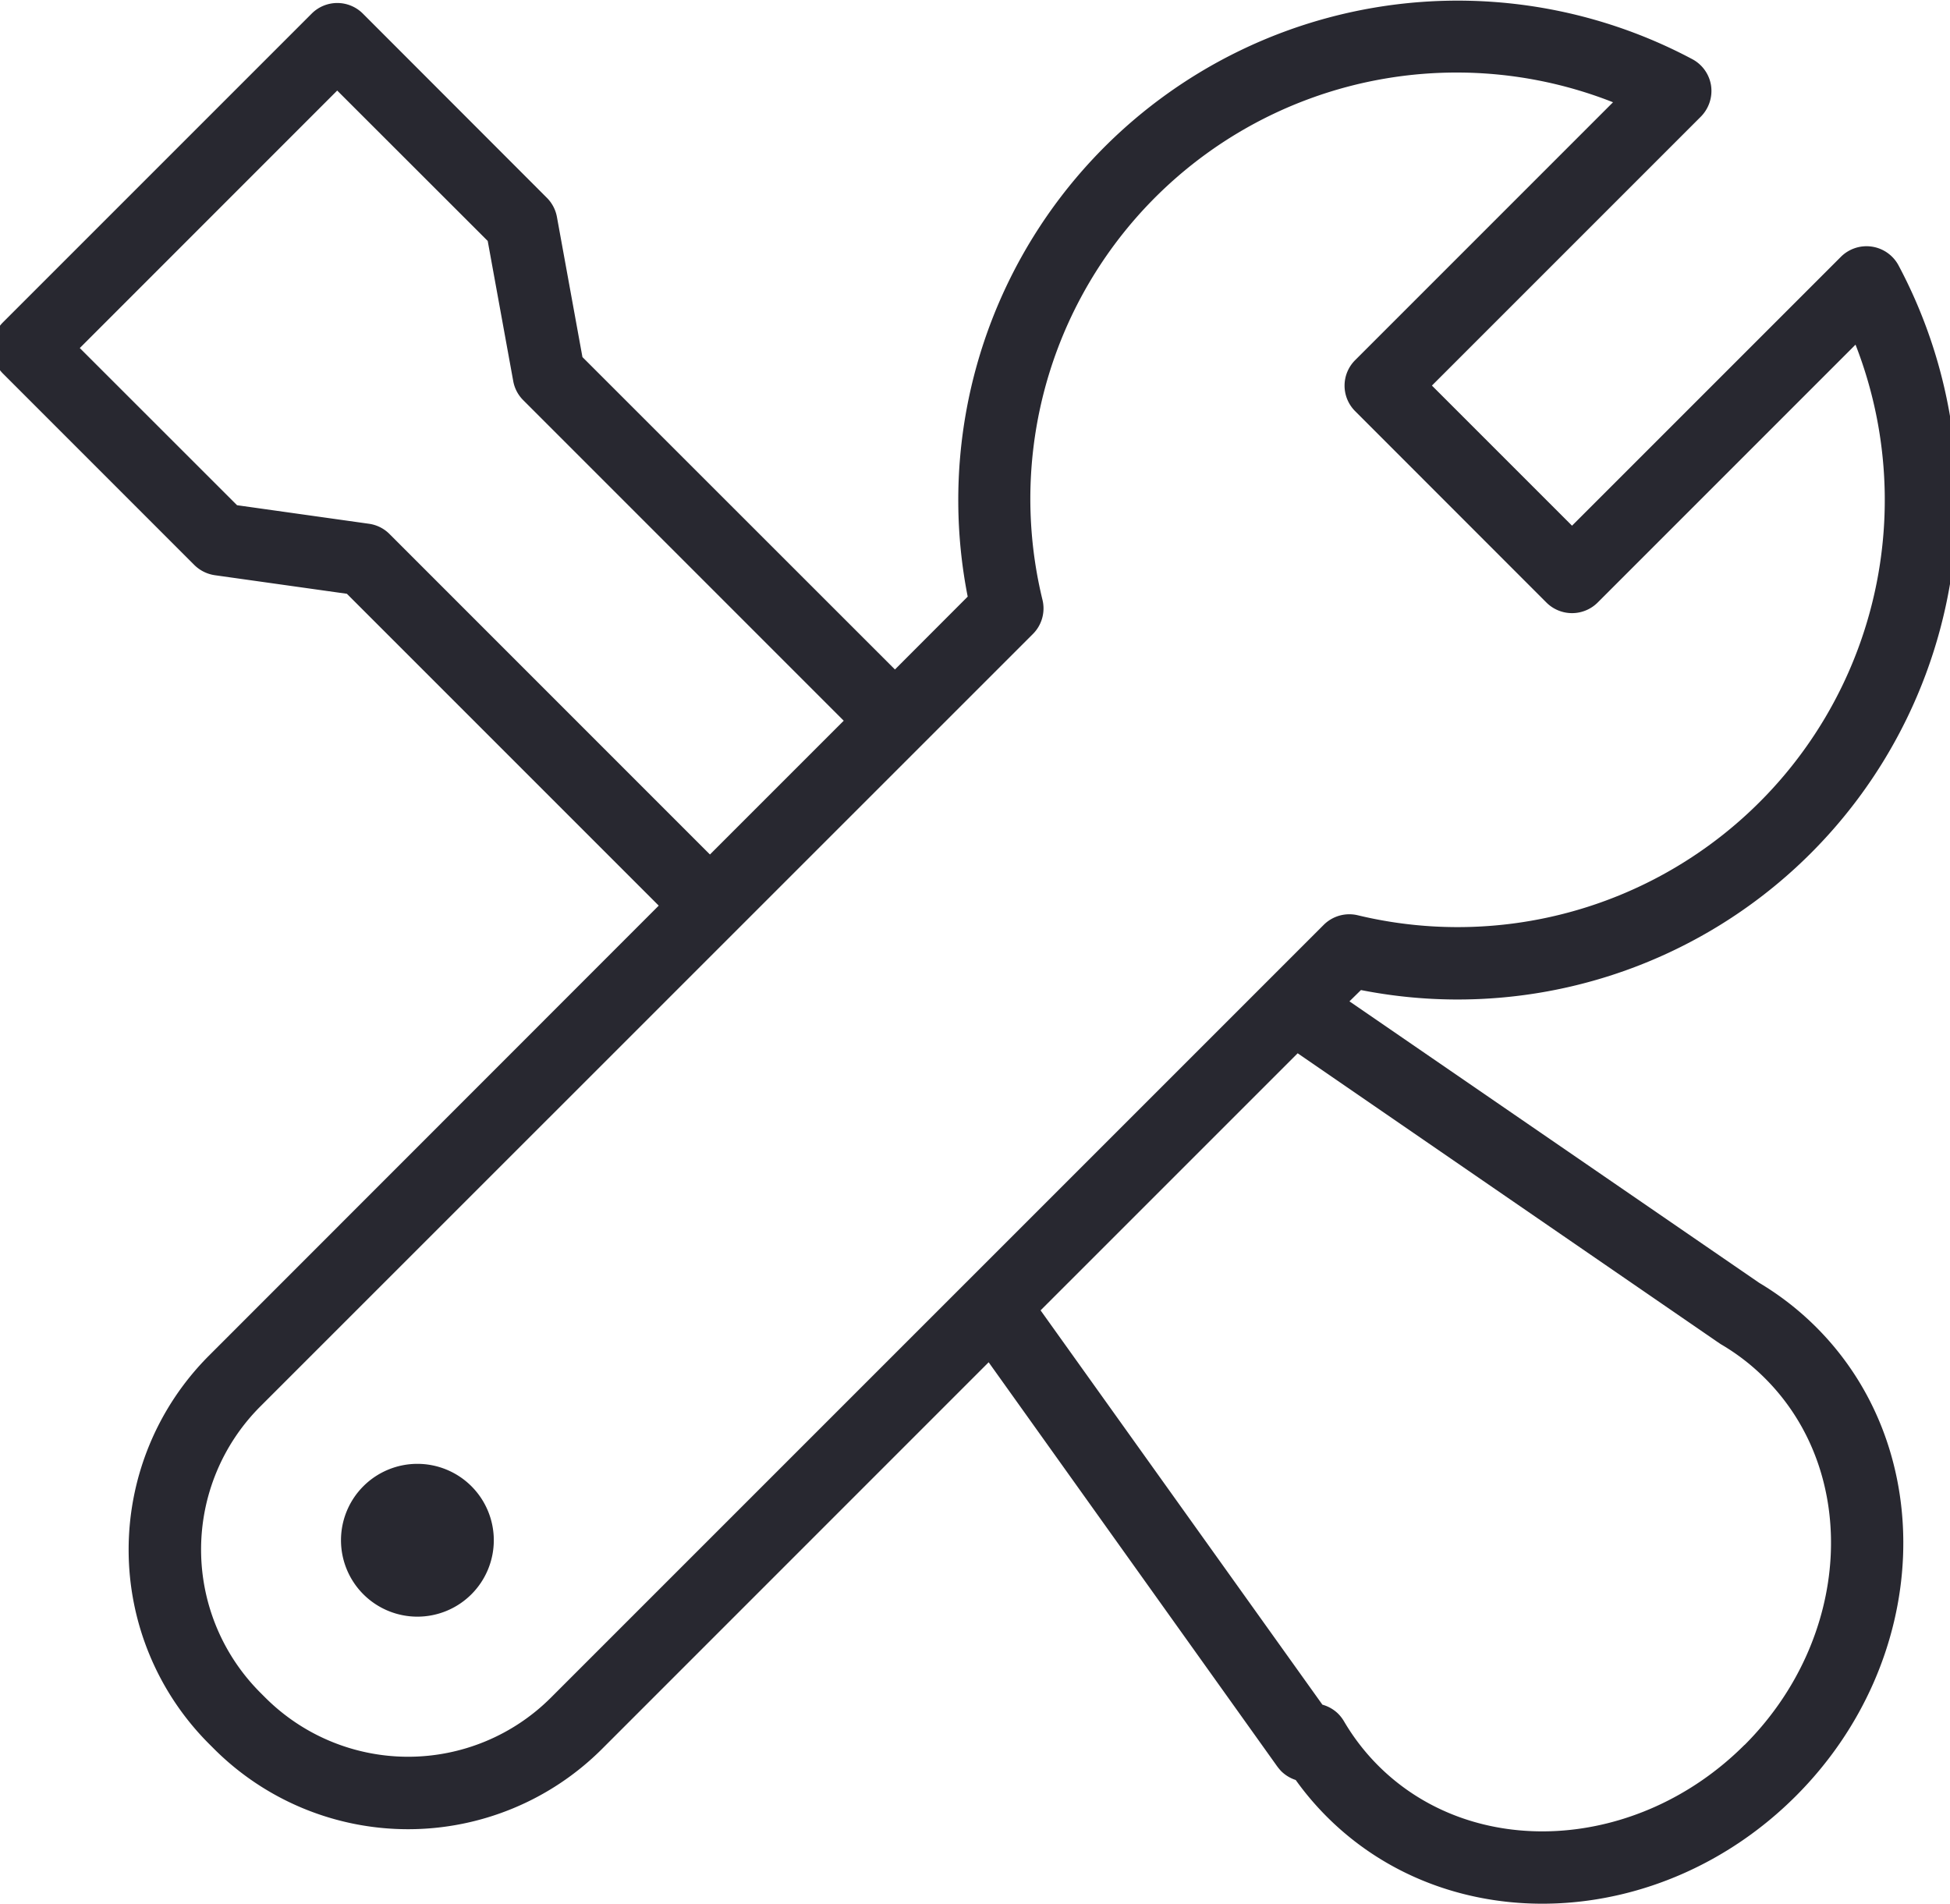 <?xml version="1.0" encoding="UTF-8"?>
<svg preserveAspectRatio="xMidYMid slice" xmlns="http://www.w3.org/2000/svg" xmlns:xlink="http://www.w3.org/1999/xlink" width="800px" height="781px" viewBox="0 0 86.966 84.24">
  <defs>
    <clipPath id="clip-path">
      <rect id="Rechteck_2005" data-name="Rechteck 2005" width="86.966" height="84.24" fill="#282830"></rect>
    </clipPath>
  </defs>
  <g id="Gruppe_5326" data-name="Gruppe 5326" transform="translate(0 0)">
    <g id="Gruppe_5327" data-name="Gruppe 5327" transform="translate(0 0)" clip-path="url(#clip-path)">
      <path id="Pfad_27834" data-name="Pfad 27834" d="M4.052,13.847a3.381,3.381,0,1,0,4.781,0,3.381,3.381,0,0,0-4.781,0" transform="translate(12.366 51.919)" fill="#282830"></path>
      <path id="Pfad_27835" data-name="Pfad 27835" d="M78.174,56.758,60.053,44.309l.509-.5A22.1,22.1,0,0,0,84.351,11.744a1.607,1.607,0,0,0-2.549-.383l-11.9,11.9-6.2-6.2,11.9-11.9a1.62,1.62,0,0,0,.453-1.37,1.6,1.6,0,0,0-.831-1.174A22.1,22.1,0,0,0,43.16,26.4l-3.219,3.224L26.112,15.8,24.983,9.6a1.606,1.606,0,0,0-.443-.846L16.394.6a1.6,1.6,0,0,0-2.262,0L.469,14.263a1.605,1.605,0,0,0,0,2.267L8.937,25a1.623,1.623,0,0,0,.912.453l5.839.821,13.8,13.8L9.572,60a12.151,12.151,0,0,0,0,17.149l.247.247a12.145,12.145,0,0,0,17.154,0L44.087,60.28,56.854,78.16a2.45,2.45,0,0,0,.176.212,1.64,1.64,0,0,0,.645.393,12.946,12.946,0,0,0,1.38,1.627c5.466,5.466,14.771,5.058,20.746-.912s6.378-15.28.912-20.746a12.952,12.952,0,0,0-2.539-1.975m-60.6-33.13a1.593,1.593,0,0,0-.907-.453l-5.839-.821L3.869,15.4,15.26,4.006l6.66,6.655,1.129,6.2a1.588,1.588,0,0,0,.443.846L37.674,31.891l-5.92,5.92Zm7.134,51.5a8.94,8.94,0,0,1-12.62,0l-.252-.252a8.958,8.958,0,0,1,0-12.62L46.047,28.052a1.6,1.6,0,0,0,.423-1.506A18.864,18.864,0,0,1,71.716,4.524L60.31,15.931a1.593,1.593,0,0,0,0,2.267l8.459,8.464a1.605,1.605,0,0,0,2.267,0L82.447,15.25A18.9,18.9,0,0,1,60.421,40.5a1.606,1.606,0,0,0-1.506.423Zm52.828,2.081c-4.721,4.721-12,5.134-16.217.912a9.77,9.77,0,0,1-1.511-1.96,1.71,1.71,0,0,0-.247-.322,1.607,1.607,0,0,0-.705-.408L46.385,57.983,57.761,46.607,76.366,59.4l.121.081A9.661,9.661,0,0,1,78.452,61c4.217,4.222,3.8,11.5-.917,16.217" transform="translate(0 0.001)" fill="#282830"></path>
    </g>
  </g>
</svg>
